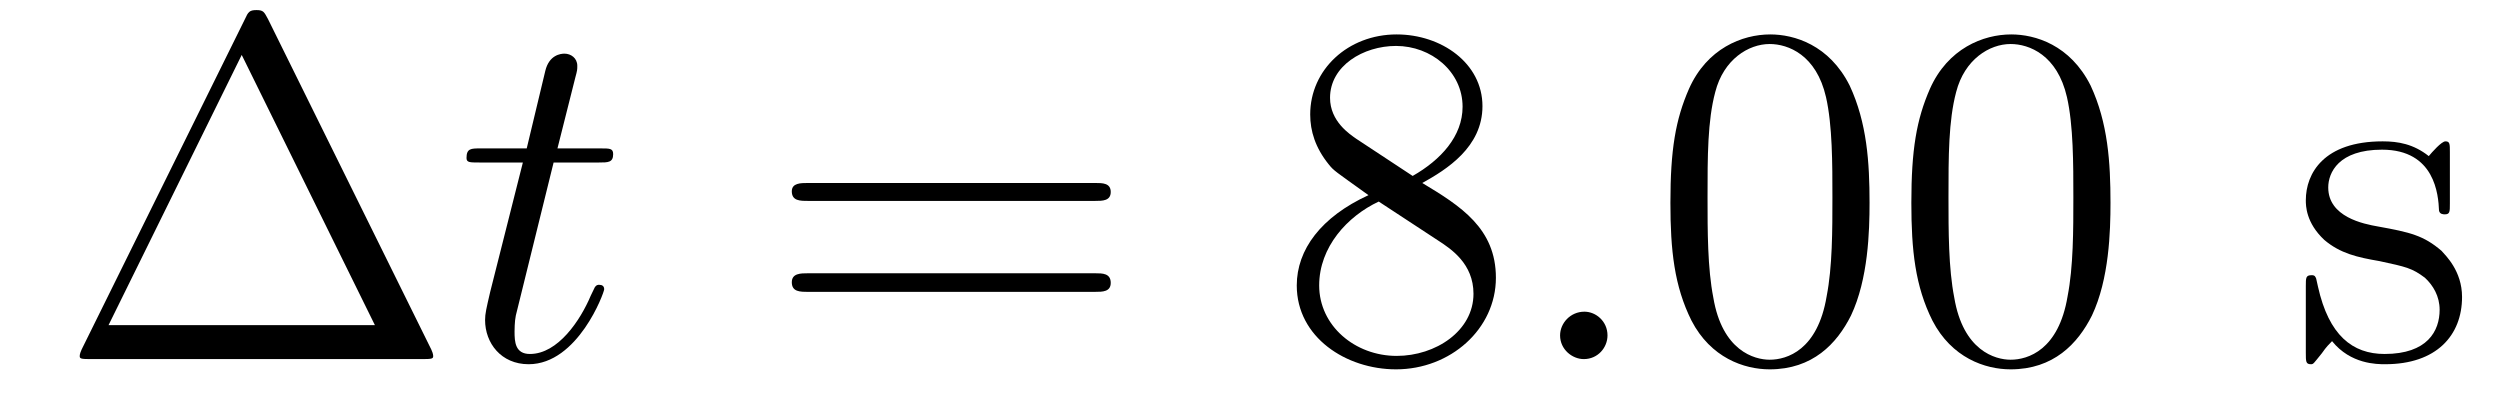 <?xml version='1.0'?>
<!-- This file was generated by dvisvgm 1.9.2 -->
<svg height='10pt' version='1.1' viewBox='0 -10 61 10' width='61pt' xmlns='http://www.w3.org/2000/svg' xmlns:xlink='http://www.w3.org/1999/xlink'>
<g id='page1'>
<g transform='matrix(1 0 0 1 -127 653)'>
<path d='M133.539 -662.535C133.445 -662.707 133.43 -662.754 133.258 -662.754C133.086 -662.754 133.055 -662.707 132.977 -662.535L128.992 -654.473C128.977 -654.441 128.945 -654.363 128.945 -654.316C128.945 -654.254 128.961 -654.238 129.195 -654.238H137.32C137.555 -654.238 137.57 -654.254 137.57 -654.316C137.57 -654.363 137.539 -654.441 137.523 -654.473L133.539 -662.535ZM132.898 -661.66L136.148 -655.066H129.648L132.898 -661.66ZM138.117 -654.238' fill-rule='evenodd'/>
<path d='M140.508 -659.035H141.617C141.836 -659.035 141.961 -659.035 141.961 -659.238C141.961 -659.379 141.883 -659.379 141.648 -659.379H140.602L141.039 -661.113C141.086 -661.285 141.086 -661.301 141.086 -661.395C141.086 -661.582 140.93 -661.691 140.773 -661.691C140.68 -661.691 140.398 -661.66 140.305 -661.269L139.852 -659.379H138.727C138.492 -659.379 138.383 -659.379 138.383 -659.145C138.383 -659.035 138.461 -659.035 138.695 -659.035H139.758L138.961 -655.879C138.867 -655.473 138.836 -655.348 138.836 -655.191C138.836 -654.629 139.227 -654.113 139.898 -654.113C141.102 -654.113 141.742 -655.863 141.742 -655.941S141.695 -656.051 141.617 -656.051C141.602 -656.051 141.555 -656.051 141.523 -656.004C141.508 -655.988 141.508 -655.973 141.414 -655.785C141.164 -655.191 140.617 -654.363 139.93 -654.363C139.57 -654.363 139.555 -654.66 139.555 -654.91C139.555 -654.926 139.555 -655.16 139.586 -655.301L140.508 -659.035ZM142.316 -654.238' fill-rule='evenodd'/>
<path d='M153.727 -658.098C153.898 -658.098 154.102 -658.098 154.102 -658.316C154.102 -658.535 153.898 -658.535 153.727 -658.535H146.711C146.539 -658.535 146.32 -658.535 146.32 -658.332C146.32 -658.098 146.523 -658.098 146.711 -658.098H153.727ZM153.727 -655.879C153.898 -655.879 154.102 -655.879 154.102 -656.098C154.102 -656.332 153.898 -656.332 153.727 -656.332H146.711C146.539 -656.332 146.32 -656.332 146.32 -656.113C146.32 -655.879 146.523 -655.879 146.711 -655.879H153.727ZM154.797 -654.238' fill-rule='evenodd'/>
<path d='M161.703 -658.535C162.297 -658.863 163.172 -659.41 163.172 -660.41C163.172 -661.457 162.172 -662.16 161.078 -662.16C159.891 -662.16 158.969 -661.301 158.969 -660.207C158.969 -659.801 159.094 -659.394 159.422 -658.988C159.547 -658.832 159.563 -658.832 160.391 -658.238C159.234 -657.707 158.641 -656.91 158.641 -656.035C158.641 -654.77 159.844 -653.988 161.063 -653.988C162.391 -653.988 163.5 -654.973 163.5 -656.223C163.5 -657.426 162.641 -657.973 161.703 -658.535ZM160.094 -659.613C159.938 -659.723 159.453 -660.035 159.453 -660.613C159.453 -661.395 160.266 -661.879 161.063 -661.879C161.922 -661.879 162.687 -661.254 162.687 -660.395C162.687 -659.676 162.156 -659.098 161.469 -658.707L160.094 -659.613ZM160.641 -658.082L162.094 -657.129C162.406 -656.926 162.953 -656.566 162.953 -655.832C162.953 -654.926 162.031 -654.316 161.078 -654.316C160.062 -654.316 159.188 -655.051 159.188 -656.035C159.188 -656.973 159.875 -657.723 160.641 -658.082ZM164.035 -654.238' fill-rule='evenodd'/>
<path d='M166.223 -654.816C166.223 -655.16 165.941 -655.395 165.66 -655.395C165.316 -655.395 165.066 -655.113 165.066 -654.816C165.066 -654.473 165.363 -654.238 165.645 -654.238C165.988 -654.238 166.223 -654.519 166.223 -654.816ZM167.273 -654.238' fill-rule='evenodd'/>
<path d='M172.617 -658.051C172.617 -659.035 172.555 -660.004 172.133 -660.91C171.633 -661.91 170.773 -662.16 170.195 -662.16C169.508 -662.16 168.648 -661.816 168.211 -660.832C167.883 -660.082 167.758 -659.348 167.758 -658.051C167.758 -656.895 167.852 -656.019 168.273 -655.176C168.742 -654.27 169.555 -653.988 170.18 -653.988C171.227 -653.988 171.82 -654.613 172.164 -655.301C172.586 -656.191 172.617 -657.363 172.617 -658.051ZM170.18 -654.223C169.805 -654.223 169.023 -654.441 168.805 -655.738C168.664 -656.457 168.664 -657.363 168.664 -658.191C168.664 -659.176 168.664 -660.051 168.852 -660.754C169.055 -661.551 169.664 -661.926 170.18 -661.926C170.633 -661.926 171.32 -661.66 171.555 -660.629C171.711 -659.941 171.711 -659.004 171.711 -658.191C171.711 -657.395 171.711 -656.488 171.57 -655.77C171.352 -654.457 170.602 -654.223 170.18 -654.223ZM178.496 -658.051C178.496 -659.035 178.434 -660.004 178.012 -660.91C177.512 -661.91 176.652 -662.16 176.074 -662.16C175.387 -662.16 174.527 -661.816 174.09 -660.832C173.762 -660.082 173.637 -659.348 173.637 -658.051C173.637 -656.895 173.73 -656.019 174.152 -655.176C174.621 -654.27 175.434 -653.988 176.059 -653.988C177.105 -653.988 177.699 -654.613 178.043 -655.301C178.465 -656.191 178.496 -657.363 178.496 -658.051ZM176.059 -654.223C175.684 -654.223 174.902 -654.441 174.684 -655.738C174.543 -656.457 174.543 -657.363 174.543 -658.191C174.543 -659.176 174.543 -660.051 174.73 -660.754C174.934 -661.551 175.543 -661.926 176.059 -661.926C176.512 -661.926 177.199 -661.66 177.434 -660.629C177.59 -659.941 177.59 -659.004 177.59 -658.191C177.59 -657.395 177.59 -656.488 177.449 -655.77C177.231 -654.457 176.481 -654.223 176.059 -654.223ZM179.031 -654.238' fill-rule='evenodd'/>
<path d='M186.777 -659.285C186.777 -659.488 186.777 -659.551 186.668 -659.551C186.574 -659.551 186.34 -659.285 186.262 -659.191C185.887 -659.488 185.512 -659.551 185.137 -659.551C183.699 -659.551 183.262 -658.77 183.262 -658.113C183.262 -657.988 183.262 -657.566 183.715 -657.144C184.105 -656.816 184.512 -656.723 185.059 -656.629C185.715 -656.488 185.856 -656.457 186.168 -656.223C186.371 -656.035 186.527 -655.77 186.527 -655.441C186.527 -654.926 186.231 -654.363 185.184 -654.363C184.402 -654.363 183.824 -654.816 183.559 -656.004C183.512 -656.223 183.512 -656.223 183.496 -656.238C183.48 -656.285 183.434 -656.285 183.402 -656.285C183.262 -656.285 183.262 -656.223 183.262 -656.019V-654.395C183.262 -654.176 183.262 -654.113 183.387 -654.113C183.449 -654.113 183.449 -654.129 183.652 -654.379C183.715 -654.457 183.715 -654.488 183.902 -654.676C184.356 -654.113 184.996 -654.113 185.199 -654.113C186.449 -654.113 187.074 -654.816 187.074 -655.754C187.074 -656.394 186.668 -656.769 186.574 -656.879C186.137 -657.254 185.809 -657.332 185.027 -657.473C184.668 -657.535 183.809 -657.707 183.809 -658.426C183.809 -658.785 184.059 -659.348 185.121 -659.348C186.418 -659.348 186.496 -658.238 186.512 -657.863C186.527 -657.77 186.621 -657.77 186.652 -657.77C186.777 -657.77 186.777 -657.832 186.777 -658.035V-659.285ZM187.43 -654.238' fill-rule='evenodd'/>
</g>
</g>
</svg>
